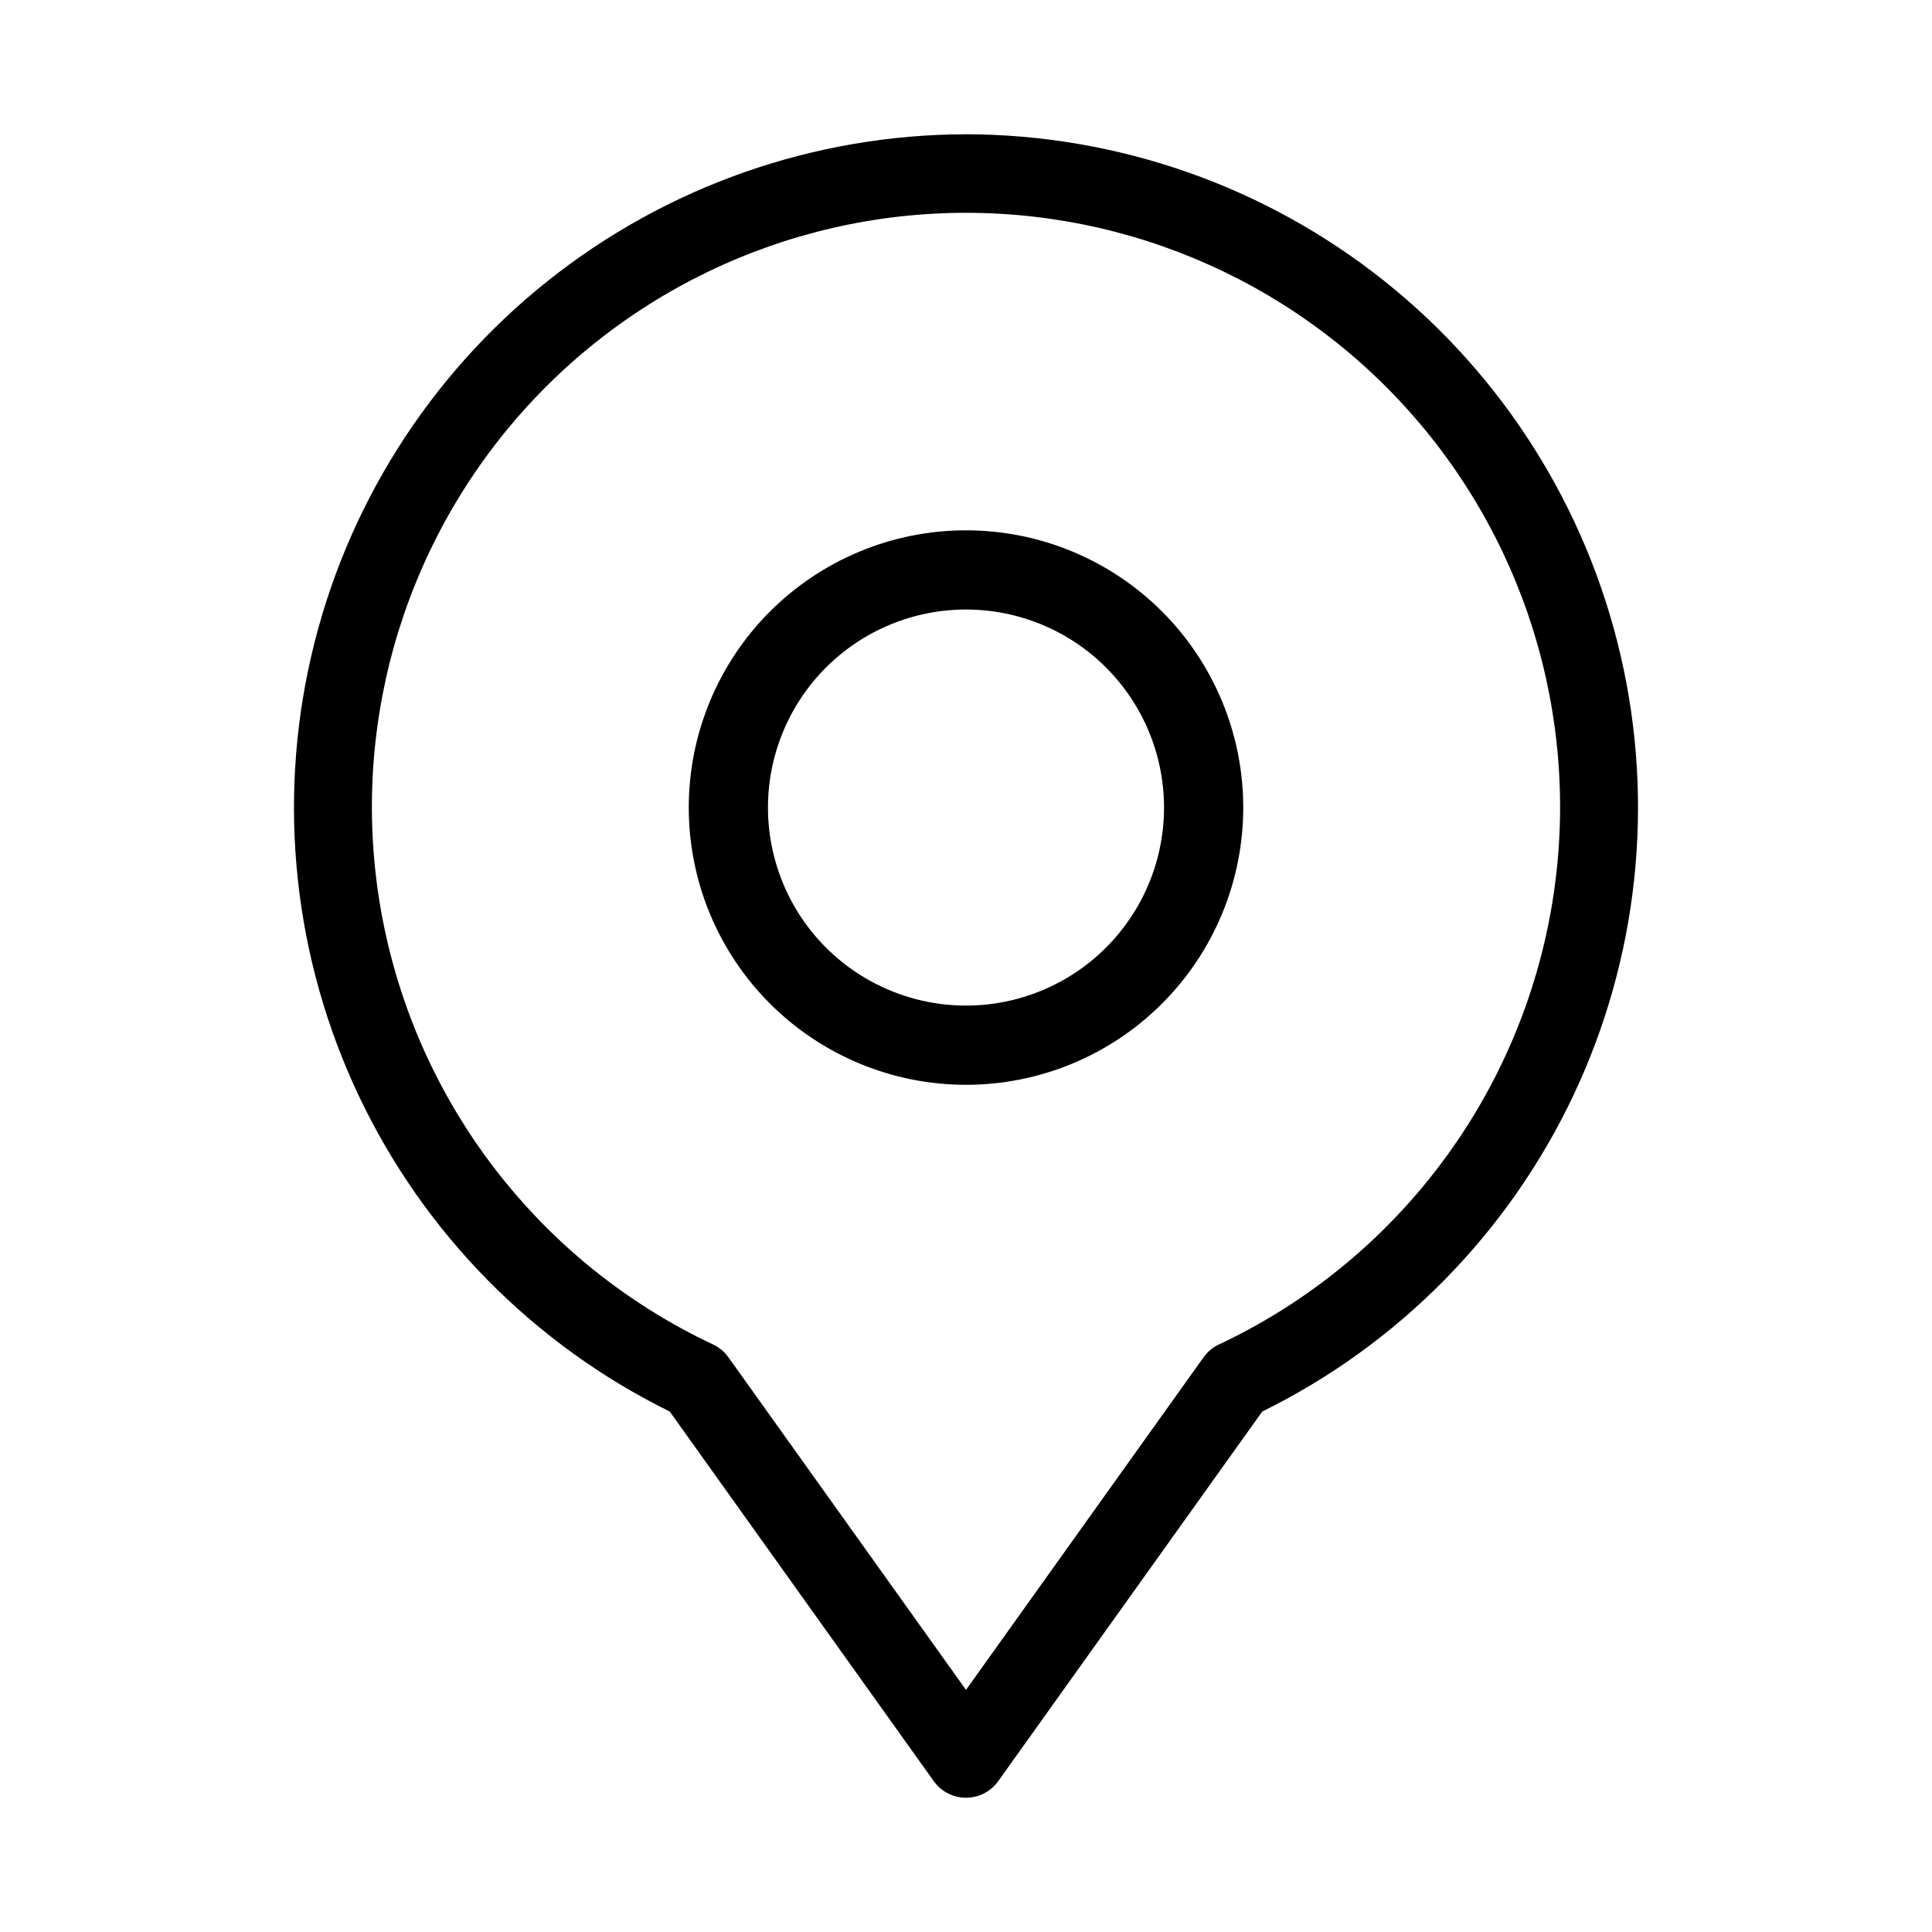 <?xml version="1.0" encoding="UTF-8"?>
<!-- Uploaded to: ICON Repo, www.iconrepo.com, Generator: ICON Repo Mixer Tools -->
<svg fill="#000000" width="800px" height="800px" version="1.1" viewBox="144 144 512 512" xmlns="http://www.w3.org/2000/svg">
 <g>
  <path d="m400 284.54c-19.488 0-38.176 7.738-51.953 21.52-13.781 13.777-21.52 32.465-21.52 51.953 0 19.484 7.738 38.172 21.52 51.953 13.777 13.777 32.465 21.52 51.953 21.52 19.484 0 38.172-7.742 51.953-21.52 13.777-13.781 21.52-32.469 21.52-51.953 0-19.488-7.742-38.176-21.52-51.953-13.781-13.781-32.469-21.52-51.953-21.52zm0 125.95c-13.922 0-27.27-5.531-37.109-15.371-9.844-9.844-15.371-23.191-15.371-37.109s5.527-27.27 15.371-37.109c9.84-9.844 23.188-15.371 37.109-15.371 13.918 0 27.266 5.527 37.109 15.371 9.84 9.84 15.371 23.191 15.371 37.109s-5.531 27.266-15.371 37.109c-9.844 9.84-23.191 15.371-37.109 15.371z"/>
  <path d="m400 179.58c-40.258 0.078-79.305 13.766-110.8 38.84-31.492 25.074-53.582 60.062-62.68 99.277-9.094 39.215-4.66 80.355 12.578 116.73 17.242 36.375 46.277 65.855 82.391 83.645l69.965 97.949c1.973 2.762 5.152 4.398 8.547 4.398 3.391 0 6.574-1.637 8.543-4.398l69.965-97.949c36.113-17.789 65.148-47.27 82.391-83.645 17.242-36.379 21.676-77.52 12.578-116.73-9.094-39.215-31.184-74.203-62.68-99.277-31.492-25.074-70.543-38.762-110.8-38.84zm67.047 320.71c-1.625 0.762-3.027 1.926-4.07 3.383l-62.977 88.168-62.977-88.168c-1.047-1.457-2.449-2.621-4.074-3.383-43.5-20.473-75.258-59.699-86.234-106.51-10.977-46.805 0.039-96.062 29.902-133.74 29.863-37.676 75.305-59.645 123.38-59.645 48.074 0 93.516 21.969 123.38 59.645 29.867 37.676 40.879 86.934 29.902 133.74-10.977 46.809-42.734 86.035-86.234 106.51z"/>
 </g>
</svg>